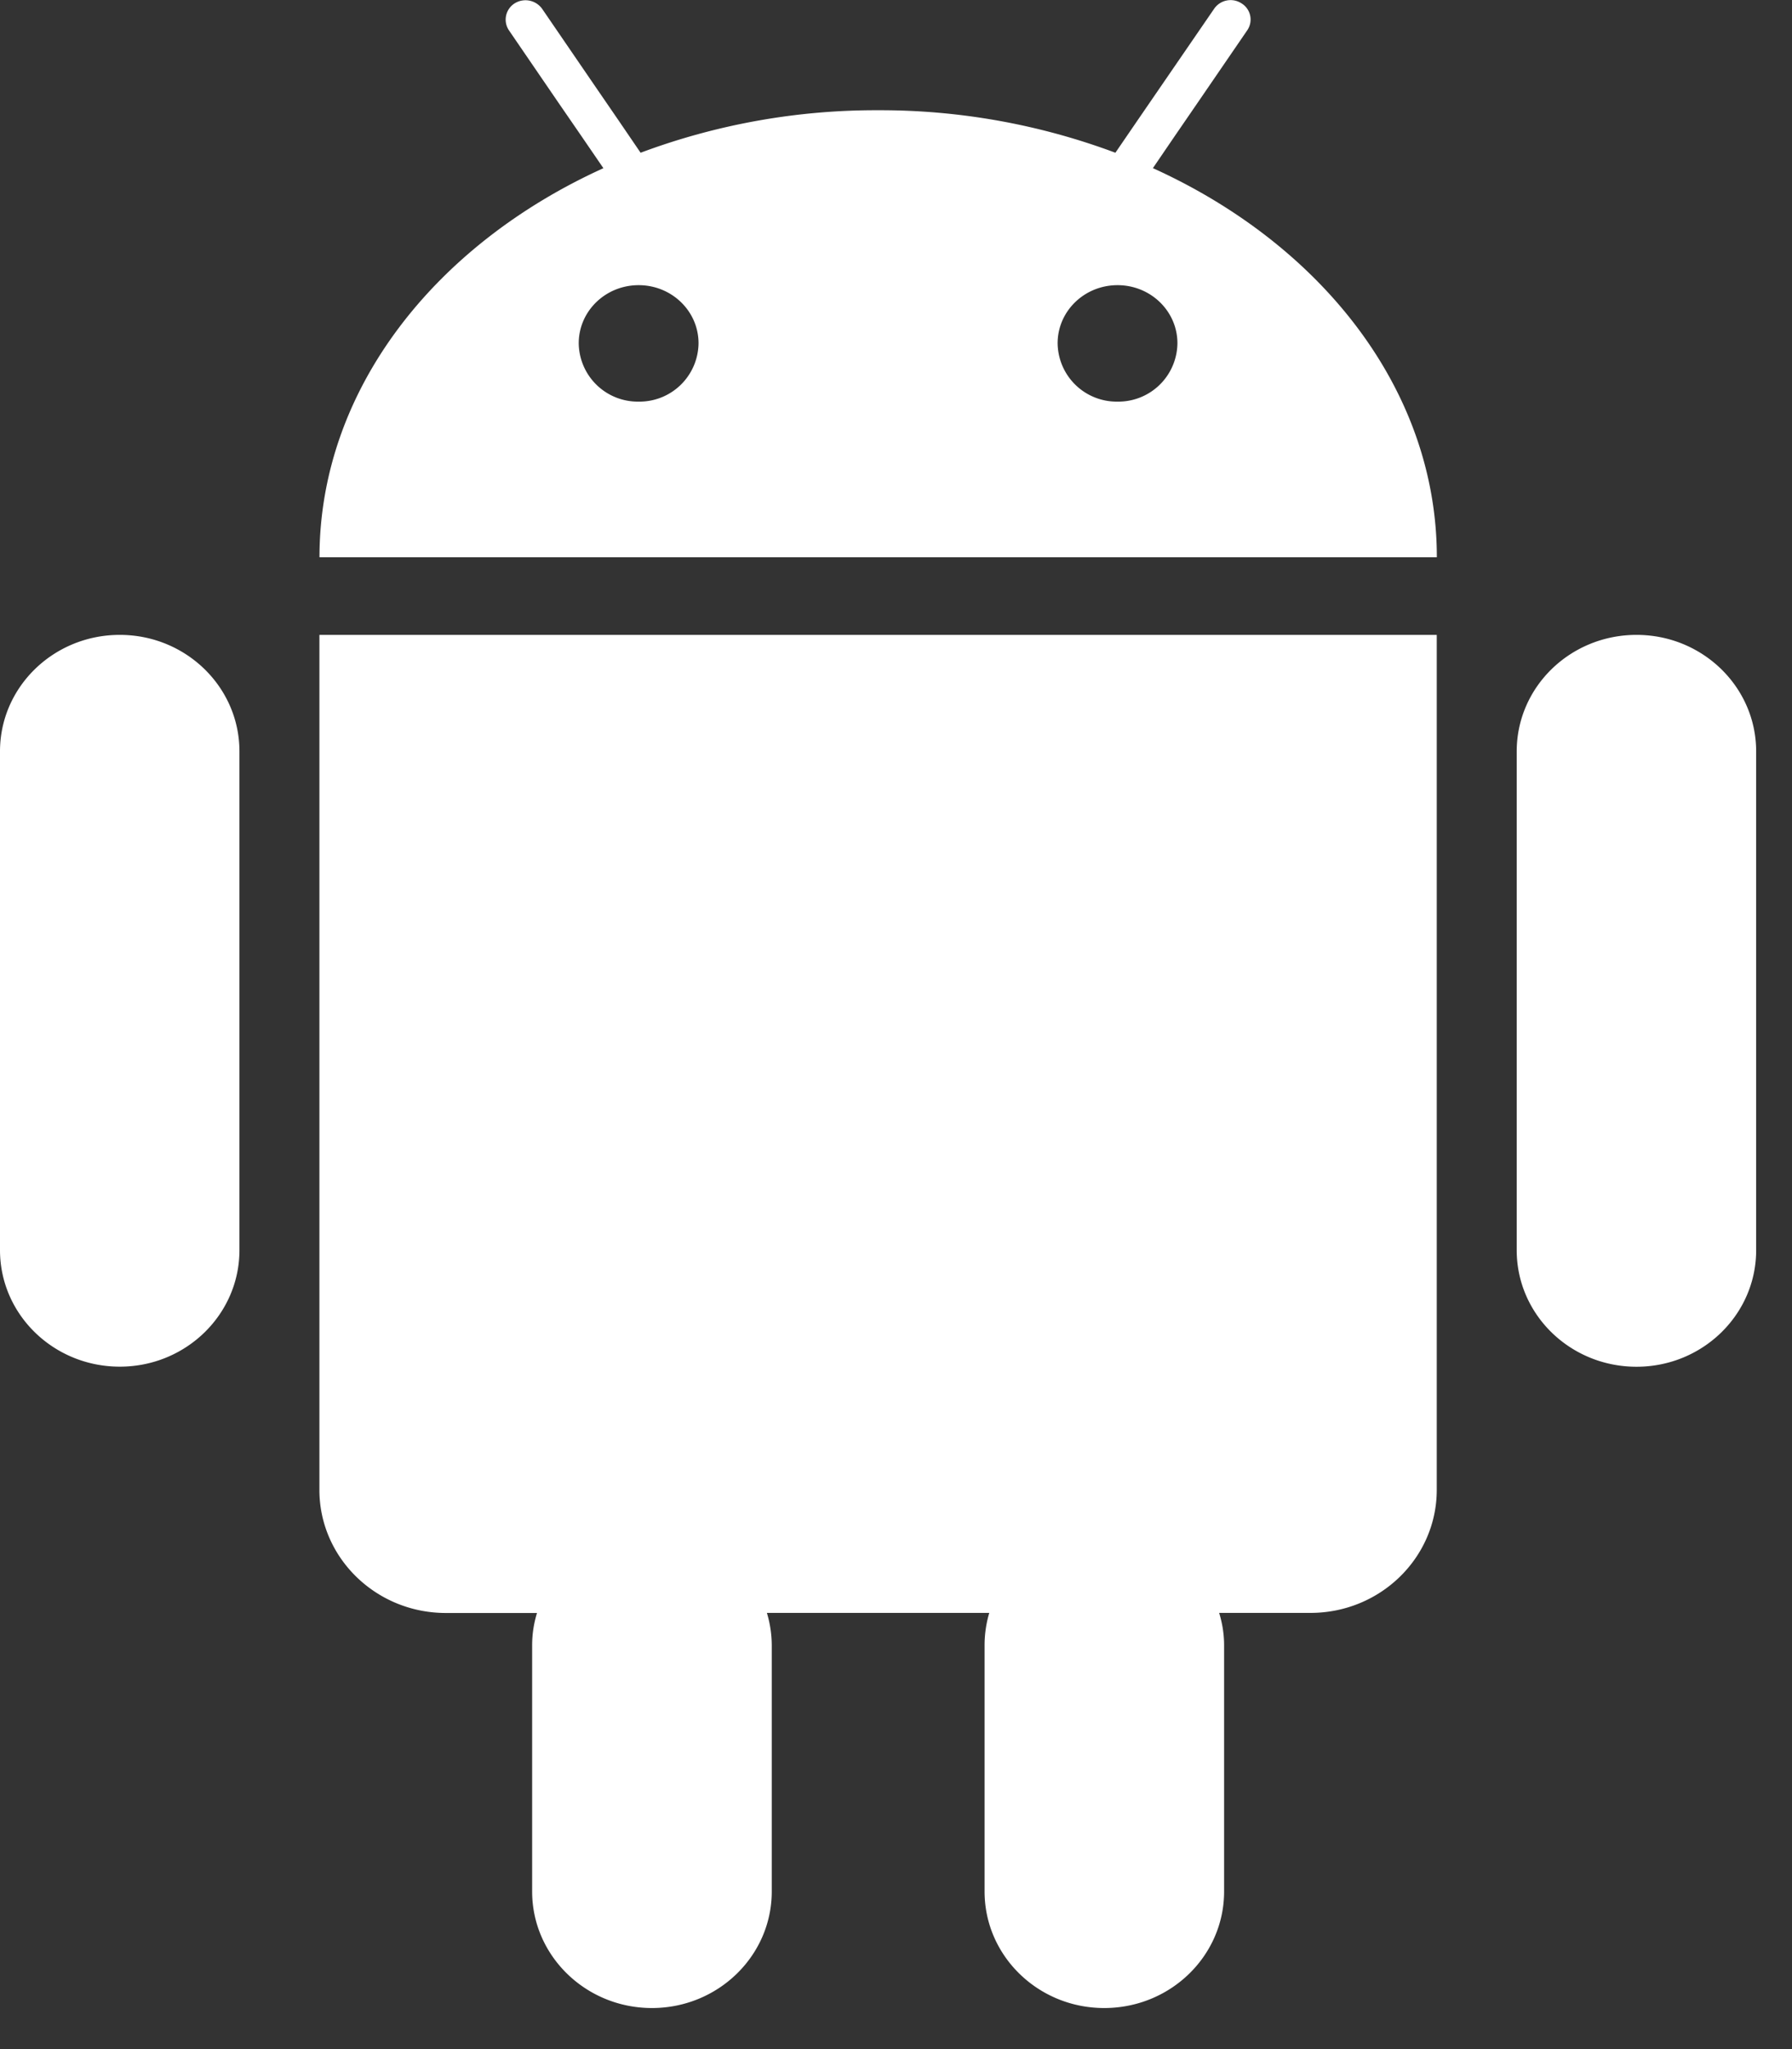 <svg xmlns="http://www.w3.org/2000/svg" width="21" height="24" viewBox="0 0 21 24">
    <rect x="0" y="0" width="21" height="24" fill="#333333" stroke="none"/>
    <path fill="#FFF" fill-rule="nonzero" d="M13.096 4.704a.692.692 0 0 1-.702-.683c0-.377.314-.681.702-.681.388 0 .702.304.702.681a.692.692 0 0 1-.702.683zm-5.612 0a.692.692 0 0 1-.702-.683c0-.377.314-.681.702-.681.388 0 .702.304.702.681a.692.692 0 0 1-.702.683zM13.51 1.97l.262-.384.261-.38.583-.851a.222.222 0 0 0-.066-.315.234.234 0 0 0-.322.063l-.89 1.296-.267.39a7.874 7.874 0 0 0-2.782-.498 7.88 7.88 0 0 0-2.782.498l-.266-.39-.263-.383-.625-.913A.24.24 0 0 0 6.03.04a.225.225 0 0 0-.066.315l.583.852.261.379.263.384c-1.985.9-3.327 2.605-3.327 4.557h13.094c0-1.952-1.342-3.657-3.326-4.557zM3.843 7.436h-.1V17.45c0 .795.663 1.442 1.482 1.442h1.068c-.037.12-.057.246-.057.379v2.883c0 .754.63 1.365 1.404 1.365.774 0 1.404-.611 1.404-1.365v-2.883a1.33 1.33 0 0 0-.057-.38h2.606a1.33 1.33 0 0 0-.055.38v2.883c0 .754.628 1.365 1.402 1.365.776 0 1.405-.611 1.405-1.365v-2.883c0-.133-.021-.259-.058-.38h1.07c.818 0 1.48-.646 1.48-1.441V7.436H3.843zm-2.44 0C.629 7.436 0 8.046 0 8.8v5.842c0 .754.628 1.365 1.404 1.365.774 0 1.402-.611 1.402-1.365V8.801c0-.754-.628-1.365-1.402-1.365zm17.775 0c-.776 0-1.404.61-1.404 1.365v5.842c0 .754.628 1.365 1.404 1.365.774 0 1.402-.611 1.402-1.365V8.801c0-.754-.628-1.365-1.402-1.365z"/>
</svg>
